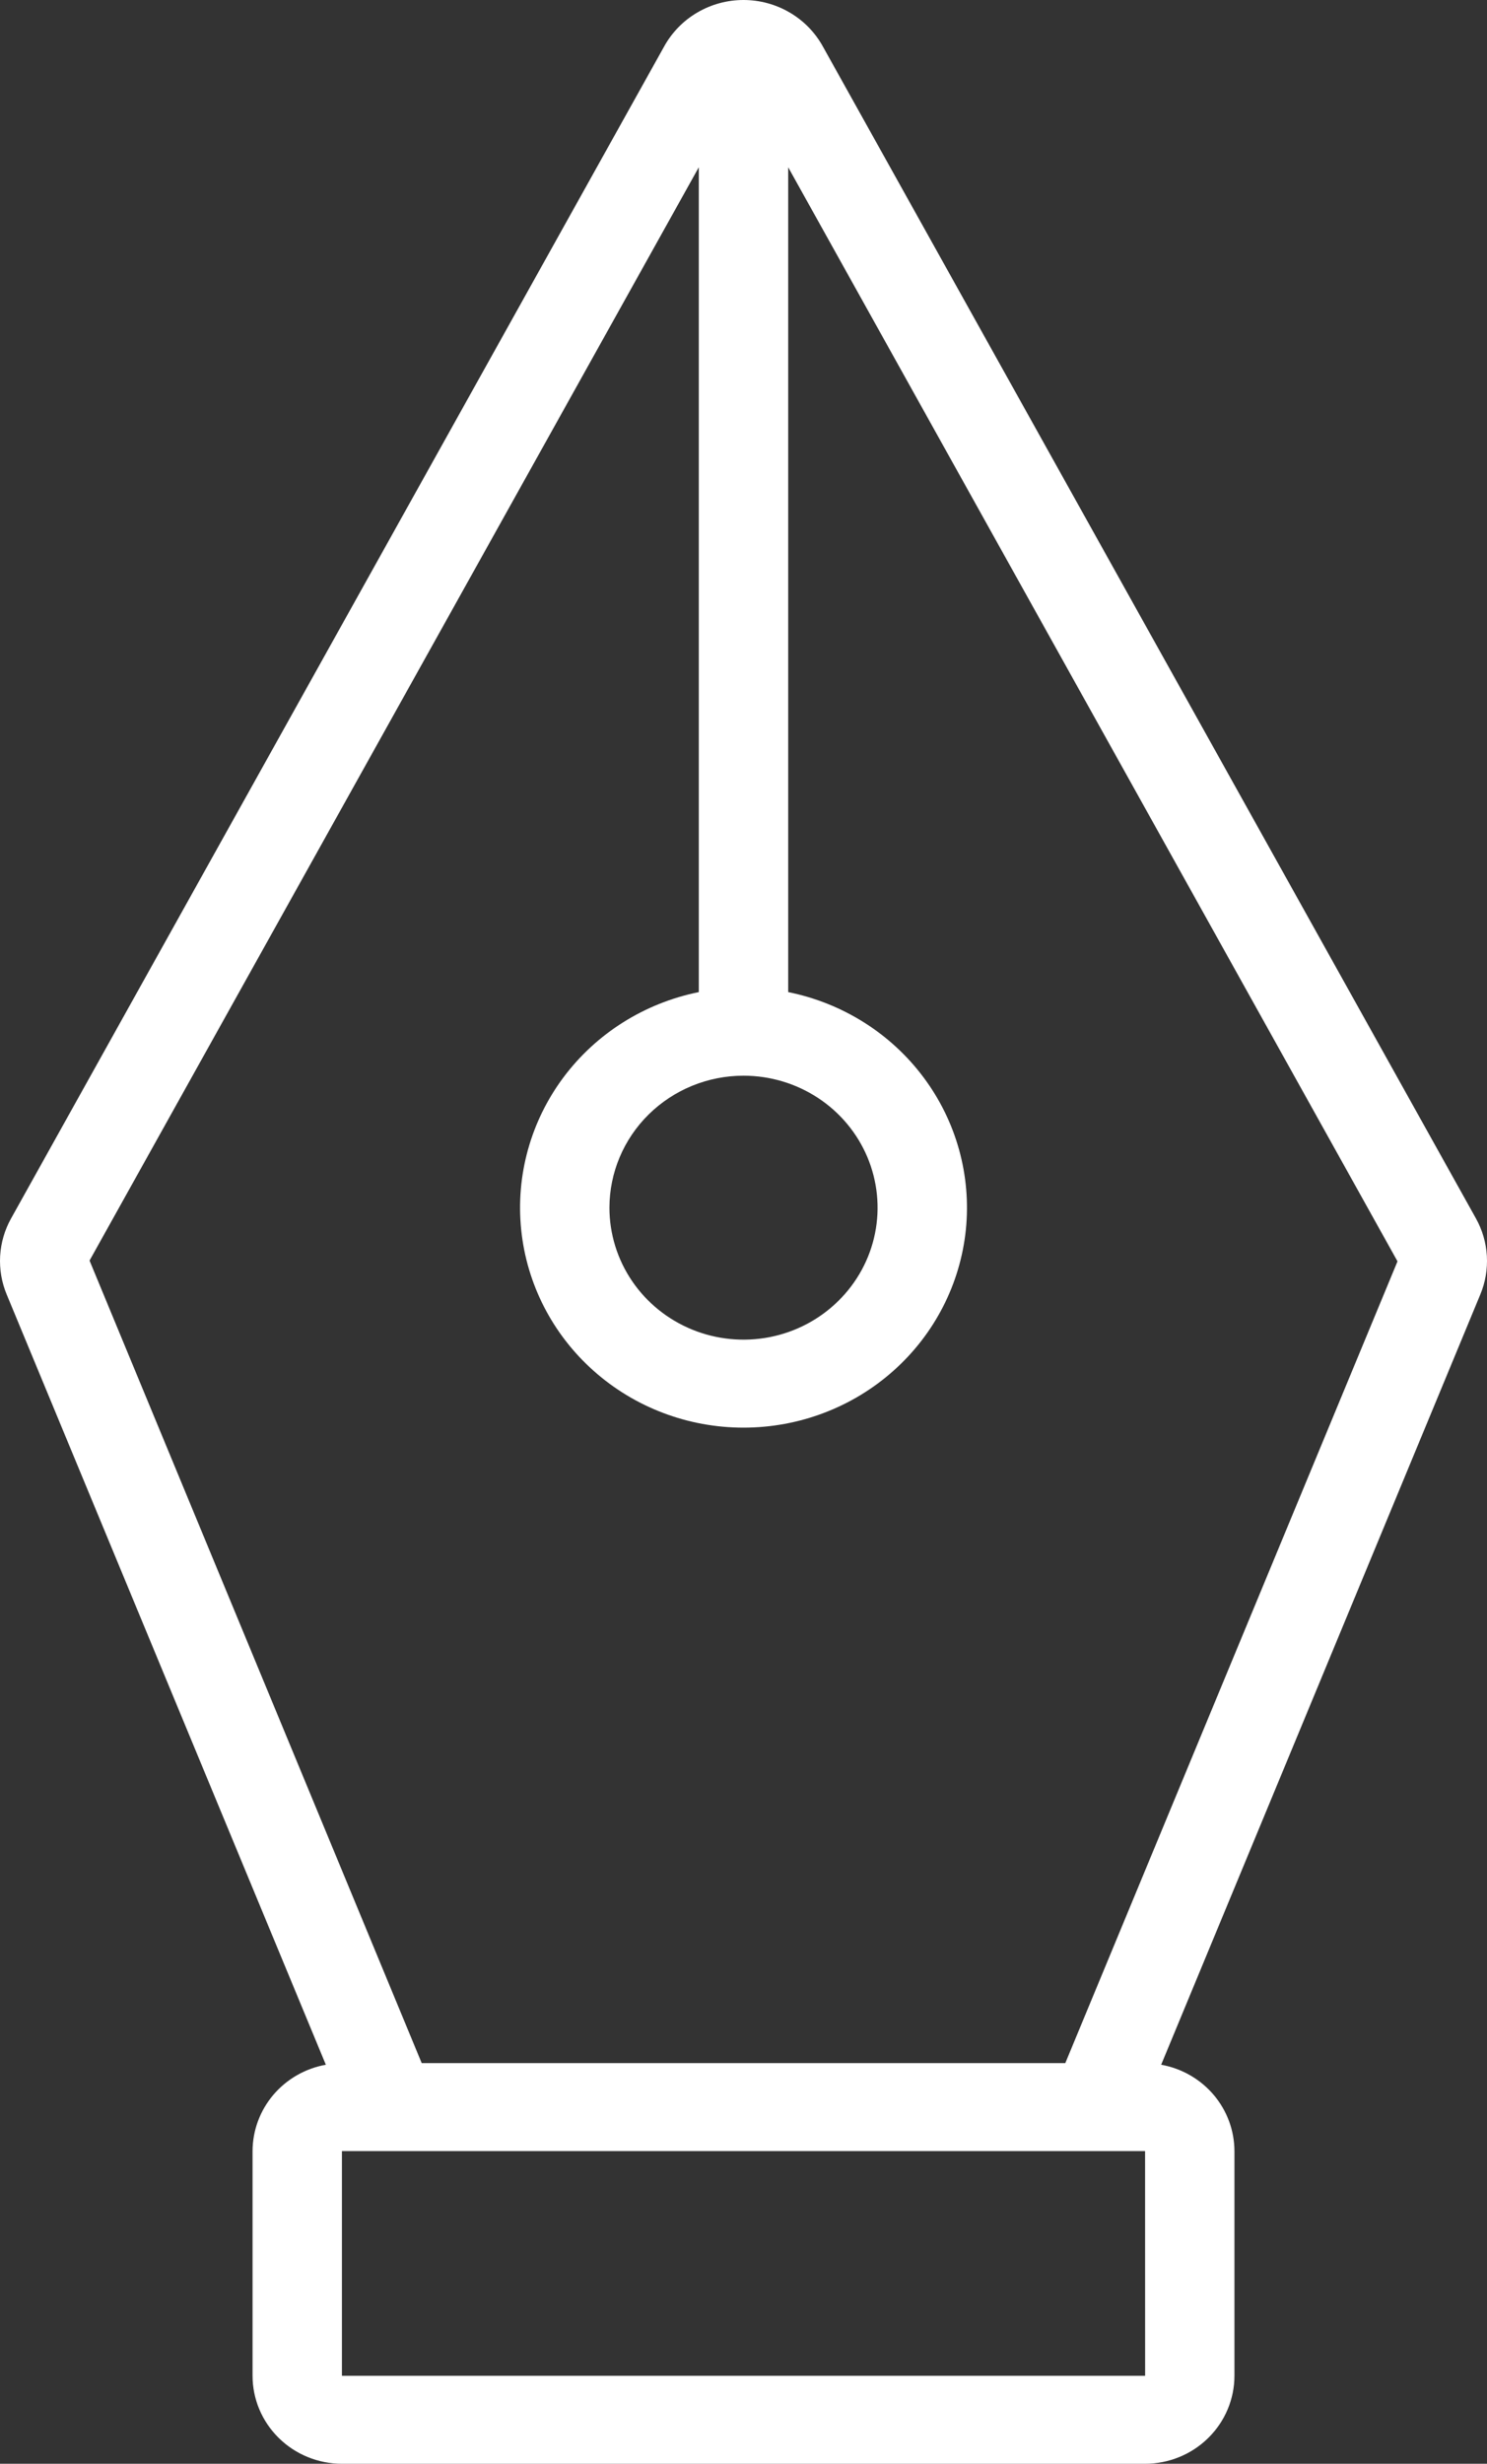 <svg xmlns="http://www.w3.org/2000/svg" fill="none" viewBox="0 0 32 53" height="53" width="32">
<rect x="0" y="0" width="32" height="53" fill="#333333" stroke="none"/>
<path fill="white" d="M31.76 26.207L17.704 0.993C17.536 0.692 17.29 0.441 16.99 0.267C16.69 0.092 16.348 0 16 0C15.652 0 15.31 0.092 15.01 0.267C14.71 0.441 14.464 0.692 14.296 0.993L0.24 26.208C0.1 26.457 0.02 26.734 0.003 27.018C-0.013 27.302 0.035 27.586 0.145 27.849L7.012 44.416C6.57 44.495 6.17 44.725 5.882 45.064C5.594 45.404 5.436 45.832 5.435 46.274V51.107C5.435 51.609 5.638 52.09 5.999 52.445C6.359 52.8 6.848 52.999 7.358 53H24.642C25.152 52.999 25.641 52.8 26.001 52.445C26.362 52.09 26.565 51.609 26.565 51.107V46.274C26.564 45.832 26.406 45.404 26.118 45.064C25.83 44.725 25.43 44.495 24.988 44.416L31.855 27.849C31.965 27.586 32.013 27.302 31.997 27.017C31.98 26.733 31.9 26.456 31.76 26.207ZM16 23.14C16.571 23.14 17.128 23.306 17.603 23.618C18.078 23.93 18.447 24.373 18.666 24.892C18.884 25.411 18.941 25.982 18.83 26.533C18.719 27.083 18.444 27.589 18.04 27.986C17.637 28.384 17.123 28.654 16.563 28.764C16.003 28.873 15.423 28.817 14.896 28.602C14.369 28.387 13.918 28.023 13.601 27.556C13.284 27.089 13.115 26.54 13.115 25.979C13.116 25.226 13.42 24.504 13.961 23.972C14.502 23.44 15.235 23.14 16 23.14ZM7.358 51.107V46.274H24.642L24.643 51.107H7.358ZM22.925 44.381H9.075L1.927 27.117L15.038 3.598V21.342C13.871 21.577 12.833 22.23 12.127 23.174C11.421 24.119 11.096 25.288 11.216 26.454C11.335 27.621 11.891 28.703 12.775 29.489C13.659 30.276 14.808 30.711 16 30.711C17.192 30.711 18.341 30.276 19.225 29.489C20.109 28.703 20.665 27.621 20.785 26.454C20.904 25.288 20.58 24.119 19.873 23.174C19.167 22.23 18.129 21.577 16.962 21.342V3.599L30.074 27.134L22.925 44.381Z"></path>
</svg>
